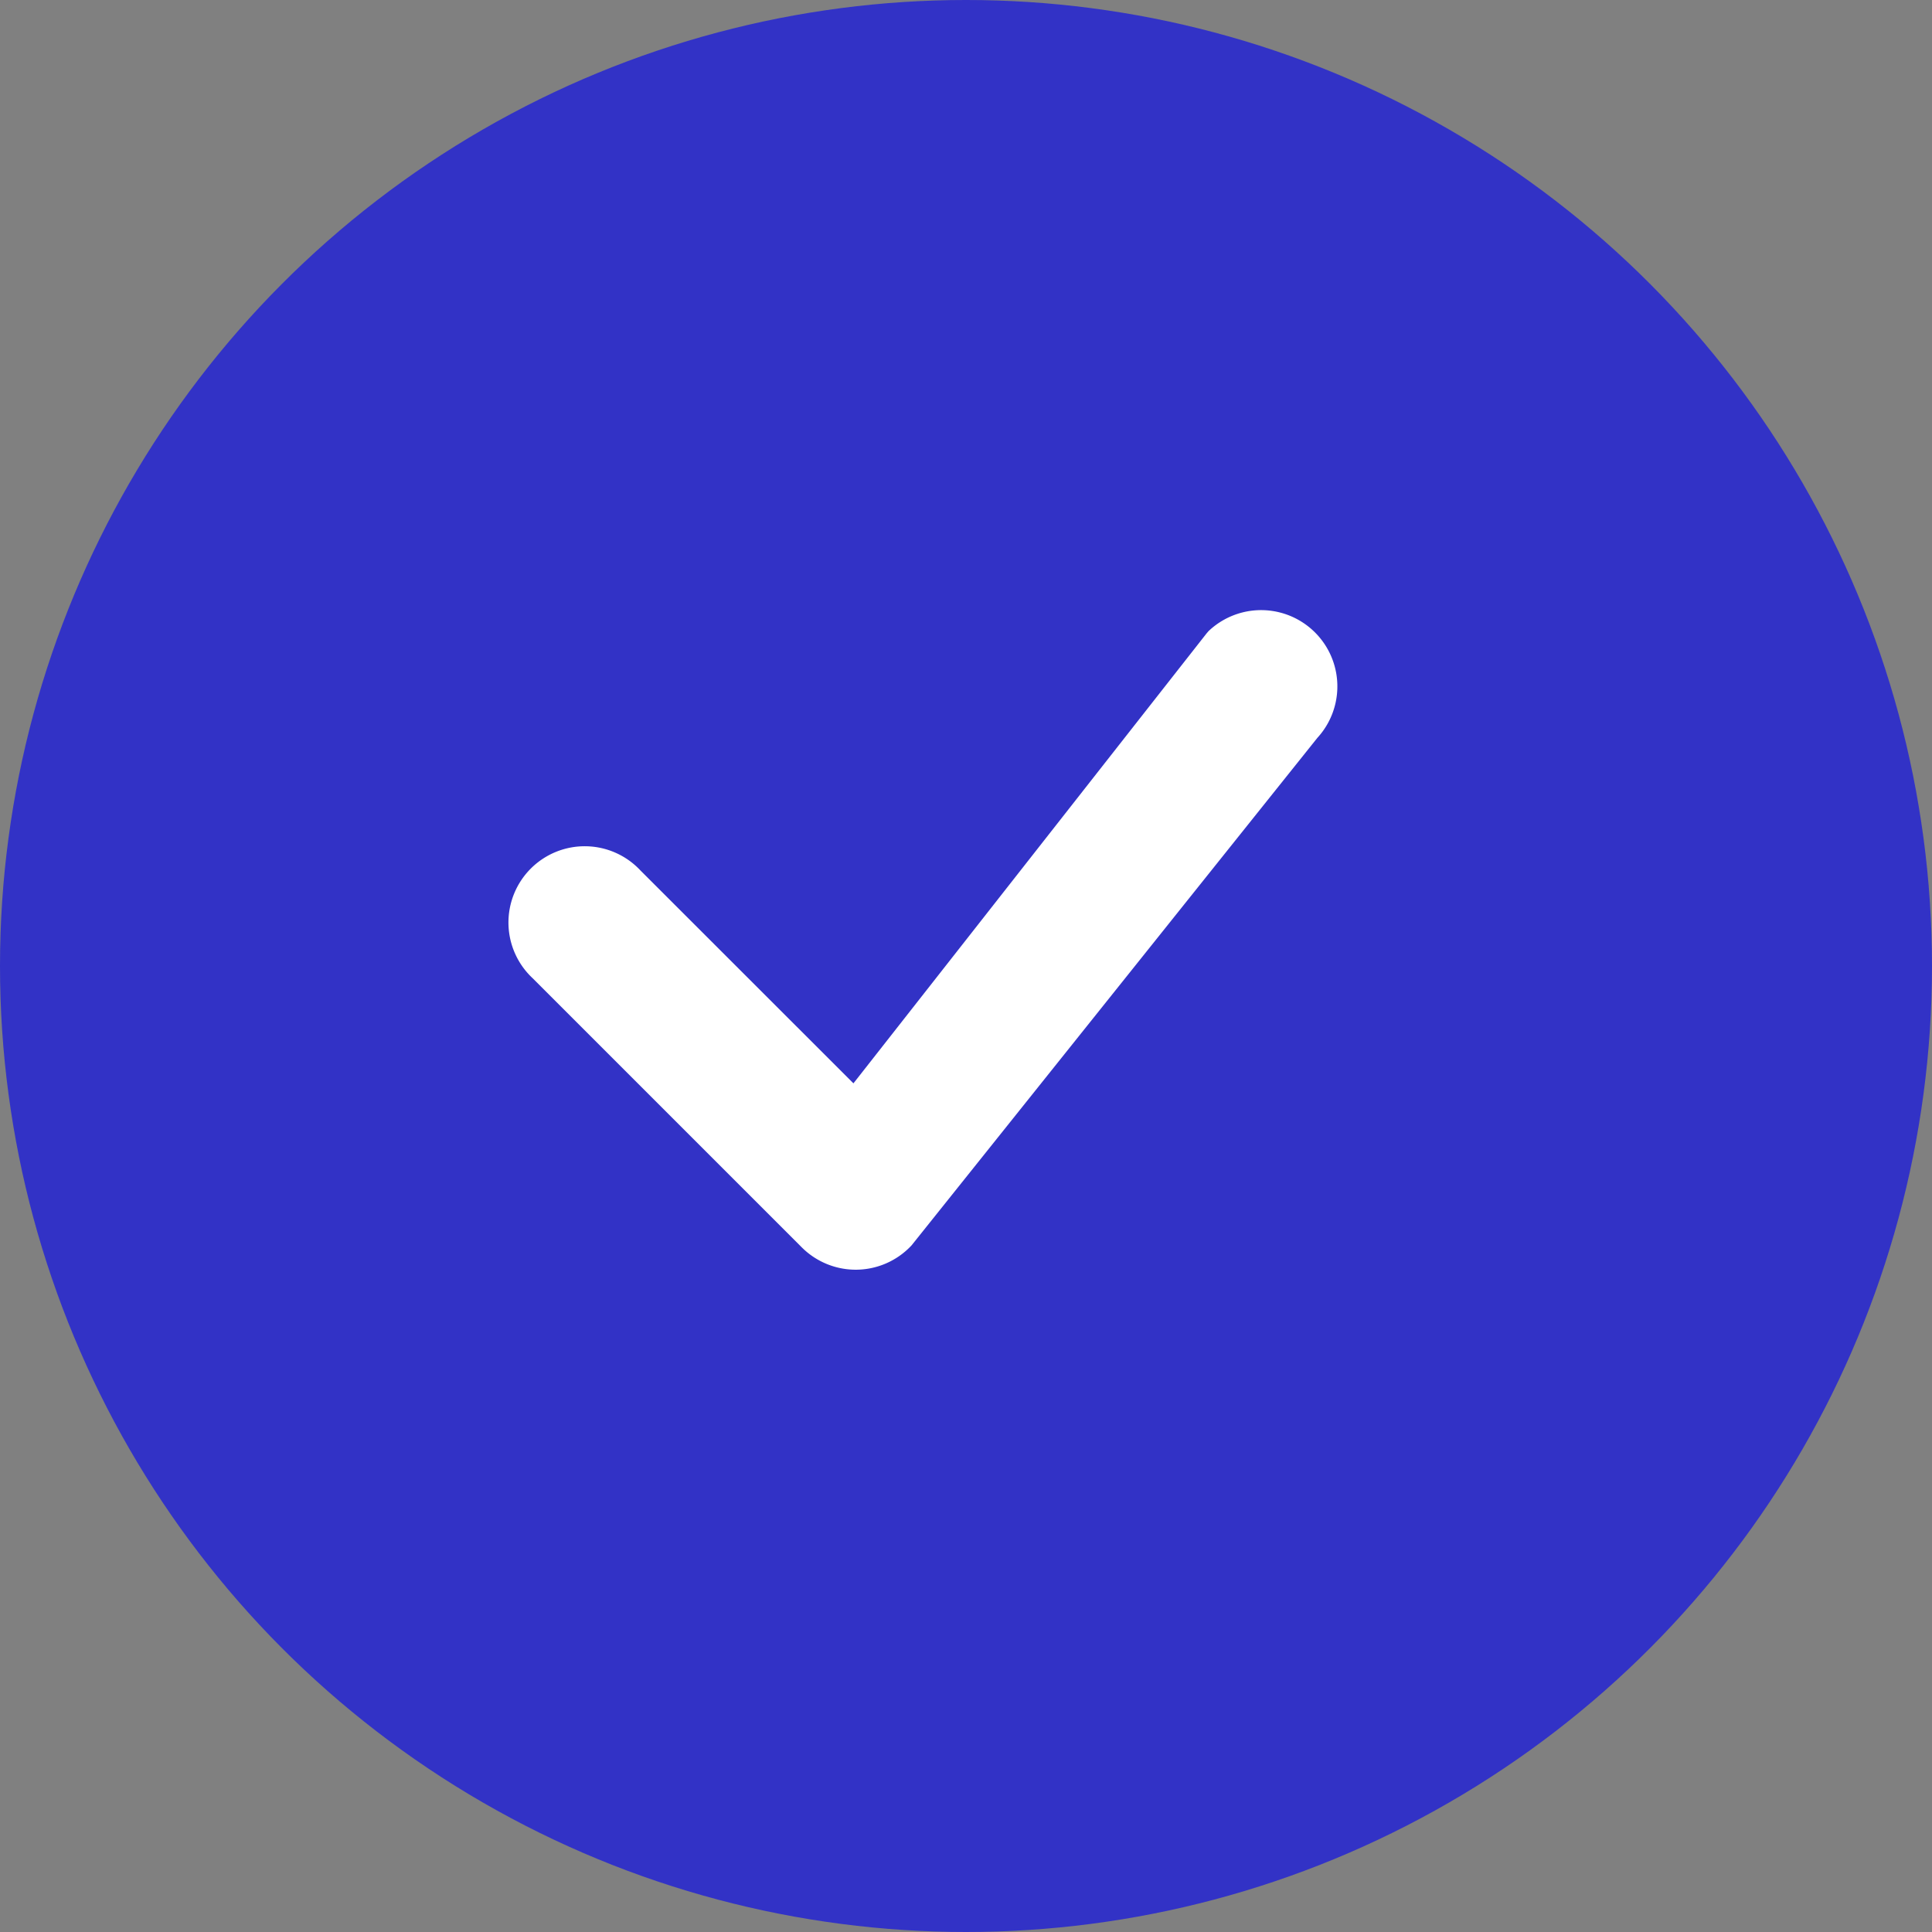 <svg xmlns="http://www.w3.org/2000/svg" width="19" height="19" viewBox="0 0 19 19">
  <rect x="0" y="0" width="19" height="19" fill="#808080" stroke="none"/>
  <g id="blue_tic" transform="translate(-543 -454)">
    <circle id="Ellipse_5" data-name="Ellipse 5" cx="9.5" cy="9.5" r="9.5" transform="translate(543 454)" fill="#3232c6"/>
    <path id="check" d="M10.97,4.97a.75.75,0,0,1,1.07,1.05L8.05,11.01a.75.75,0,0,1-1.08.02L4.324,8.384a.75.75,0,1,1,1.06-1.06L7.478,9.417l3.473-4.425Z" transform="translate(543.915 455.237)" fill="#fff"/>
  </g>
</svg>
